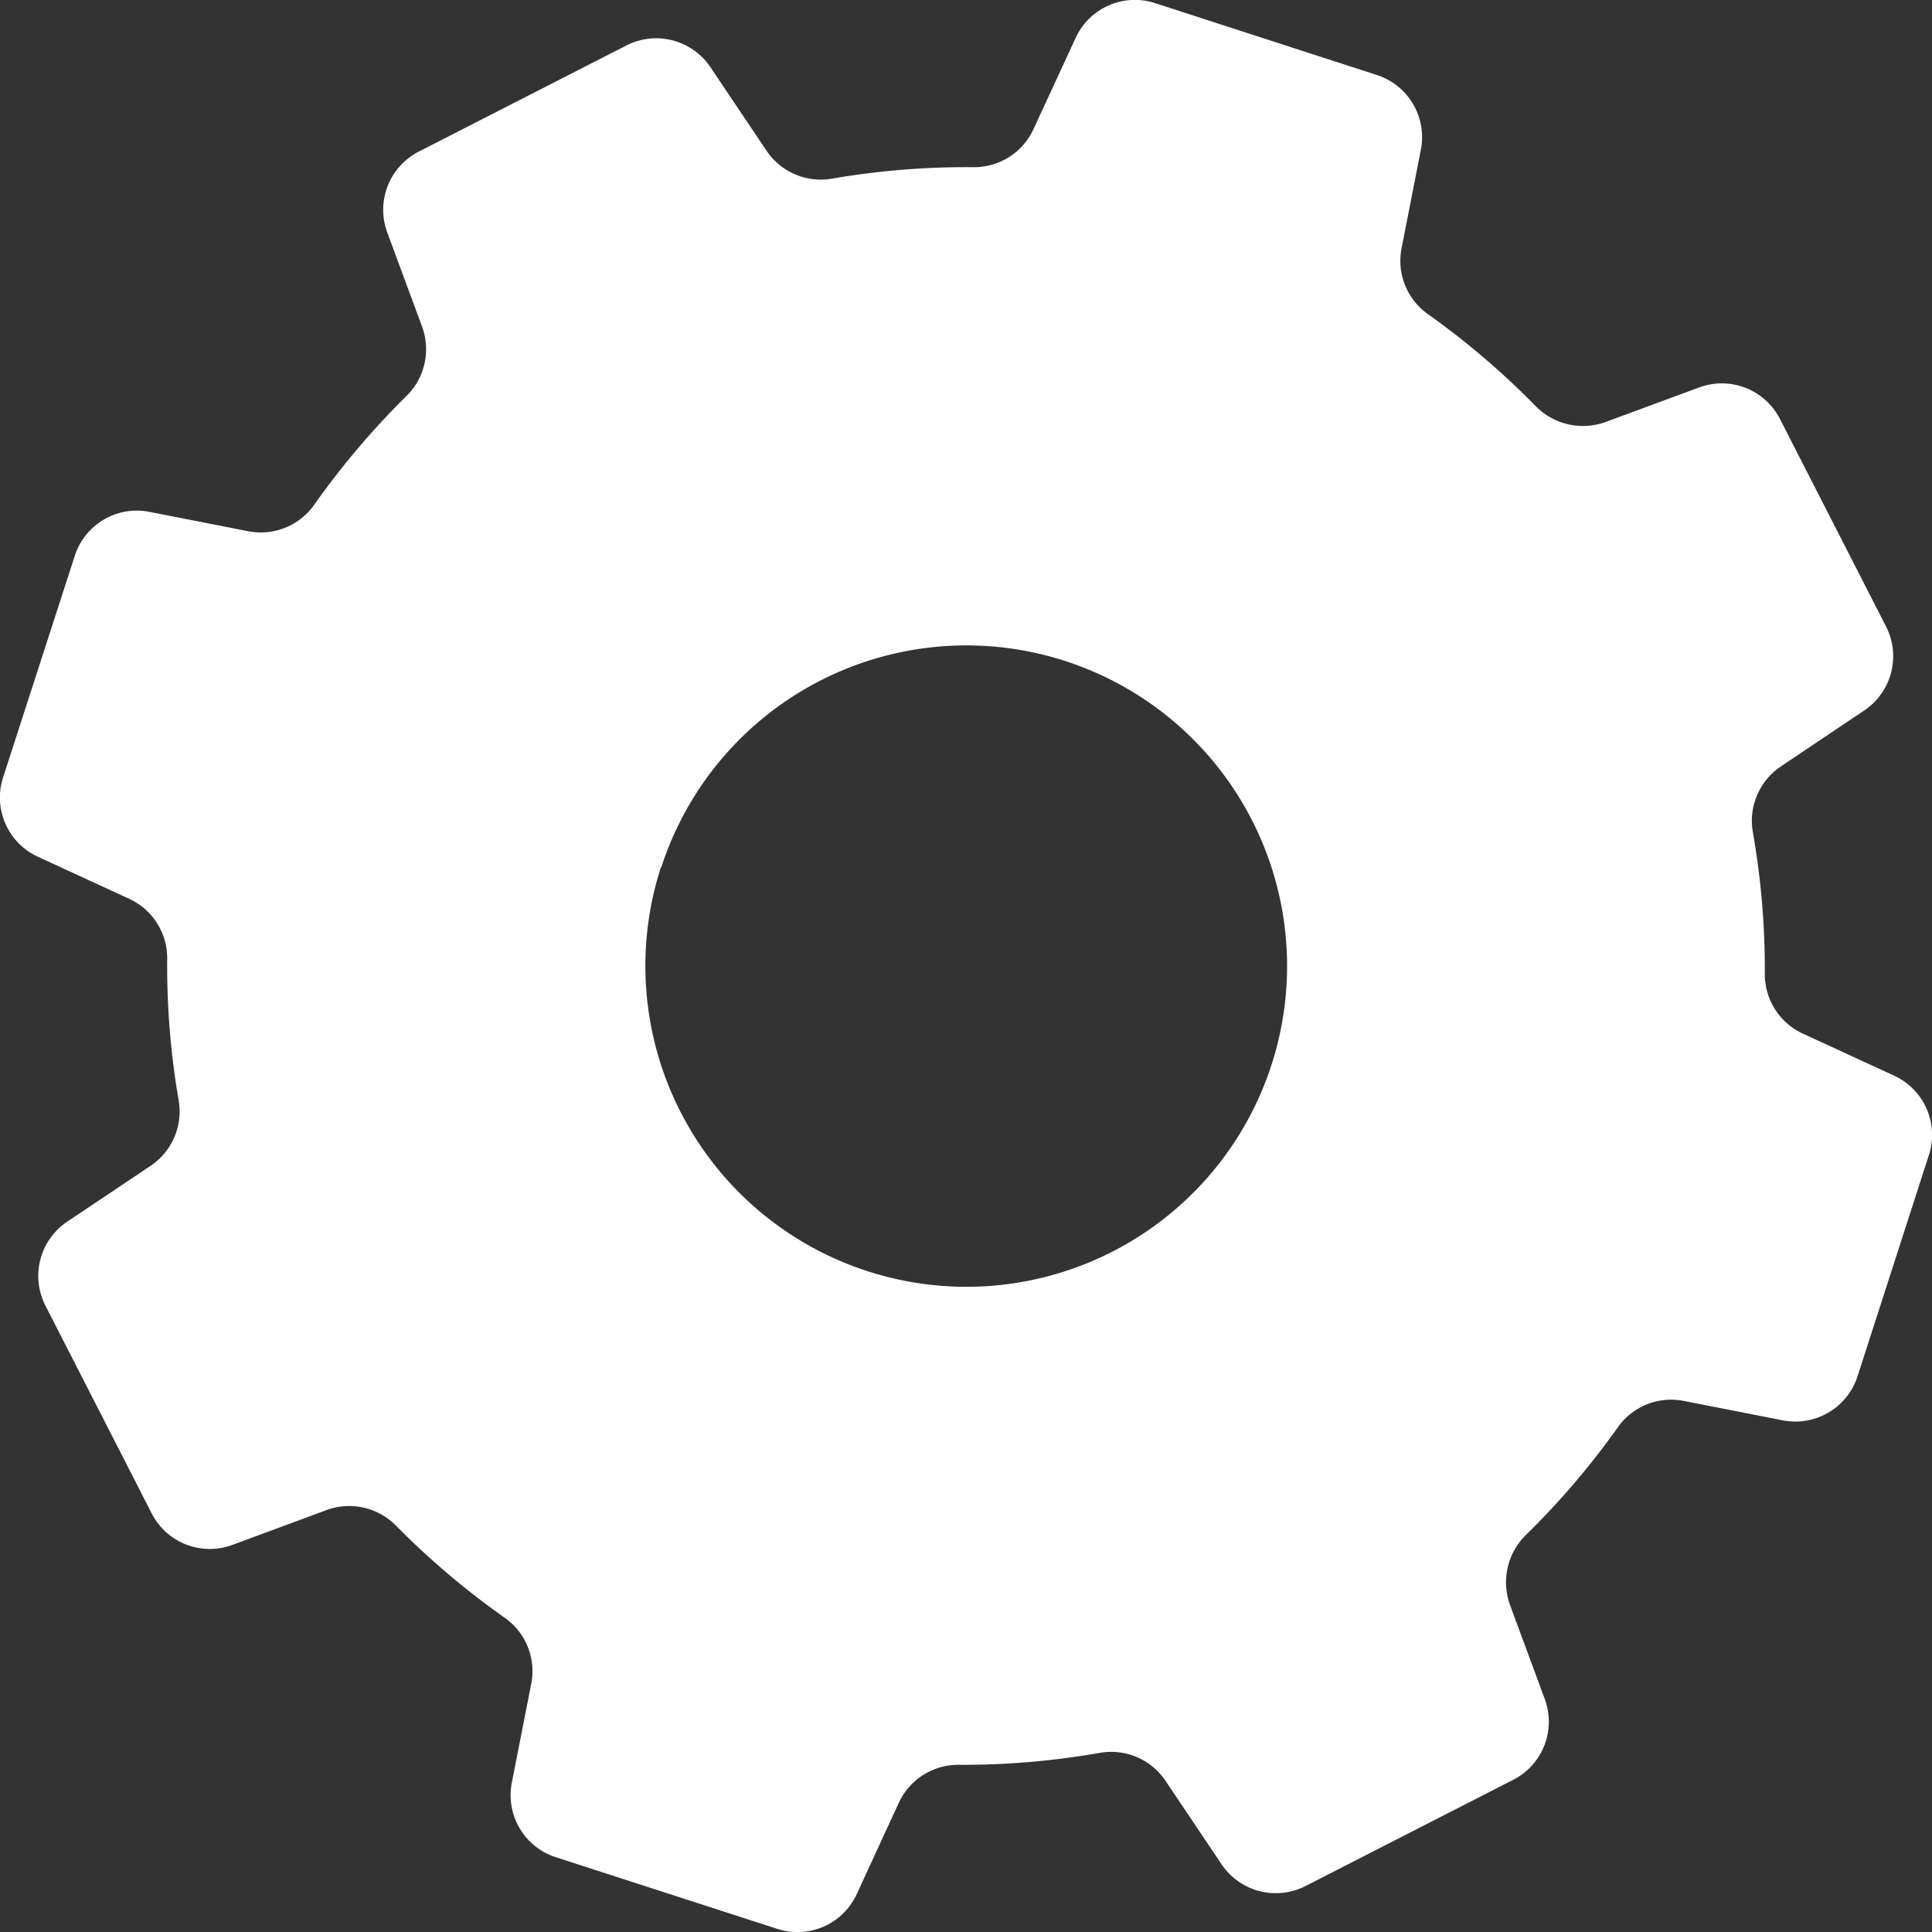 <?xml version="1.0" encoding="UTF-8"?> <svg xmlns="http://www.w3.org/2000/svg" viewBox="0 0 145.49 145.49"><rect x="0" y="0" width="145.49" height="145.49" fill="#333333" stroke="none"/><defs><style>.cls-1{fill:#fff;}</style></defs><g id="Layer_2" data-name="Layer 2"><g id="Layer_1-2" data-name="Layer 1"><path class="cls-1" d="M41.8,139.84l16.72,5.41a4.91,4.91,0,0,0,6-2.62l3.17-6.88a4.92,4.92,0,0,1,4.53-2.85A59.54,59.54,0,0,0,82.82,132a4.93,4.93,0,0,1,4.94,2.09l4.23,6.3a4.92,4.92,0,0,0,6.32,1.64l15.64-8a4.91,4.91,0,0,0,2.38-6.08l-2.63-7.12a5,5,0,0,1,1.2-5.23,59.85,59.85,0,0,0,6.92-8.1,4.92,4.92,0,0,1,5-2l7.44,1.46a4.92,4.92,0,0,0,5.62-3.31L145.25,87a4.91,4.91,0,0,0-2.62-6l-6.88-3.17a4.92,4.92,0,0,1-2.85-4.53A59.54,59.54,0,0,0,132,62.67a4.93,4.93,0,0,1,2.09-4.94l6.3-4.23a4.92,4.92,0,0,0,1.64-6.32l-8-15.65A4.92,4.92,0,0,0,128,29.16l-7.12,2.63a5,5,0,0,1-5.23-1.2,59.85,59.85,0,0,0-8.1-6.92,4.92,4.92,0,0,1-2-5L107,11.27a4.92,4.92,0,0,0-3.31-5.62L87,.24a4.91,4.91,0,0,0-6,2.62L77.82,9.74a4.92,4.92,0,0,1-4.53,2.85,59.54,59.54,0,0,0-10.62.86,4.93,4.93,0,0,1-4.94-2.09L53.5,5.06a4.92,4.92,0,0,0-6.32-1.64l-15.65,8a4.92,4.92,0,0,0-2.37,6.08l2.63,7.11a4.94,4.94,0,0,1-1.2,5.23A60.56,60.56,0,0,0,23.67,38a4.92,4.92,0,0,1-5,2l-7.44-1.46A4.91,4.91,0,0,0,5.65,41.8L.24,58.52a4.91,4.91,0,0,0,2.62,6l6.88,3.17a4.92,4.92,0,0,1,2.85,4.53,59.54,59.54,0,0,0,.86,10.62,4.93,4.93,0,0,1-2.09,4.94L5.06,92a4.92,4.92,0,0,0-1.64,6.32l8,15.64a4.91,4.91,0,0,0,6.08,2.38l7.11-2.63a4.94,4.94,0,0,1,5.23,1.2A60.56,60.56,0,0,0,38,121.82a4.92,4.92,0,0,1,2,5l-1.46,7.44A4.91,4.91,0,0,0,41.8,139.84Zm8-74.53A24.15,24.15,0,1,1,65.31,95.72,24.16,24.16,0,0,1,49.77,65.31Z"></path></g></g></svg> 